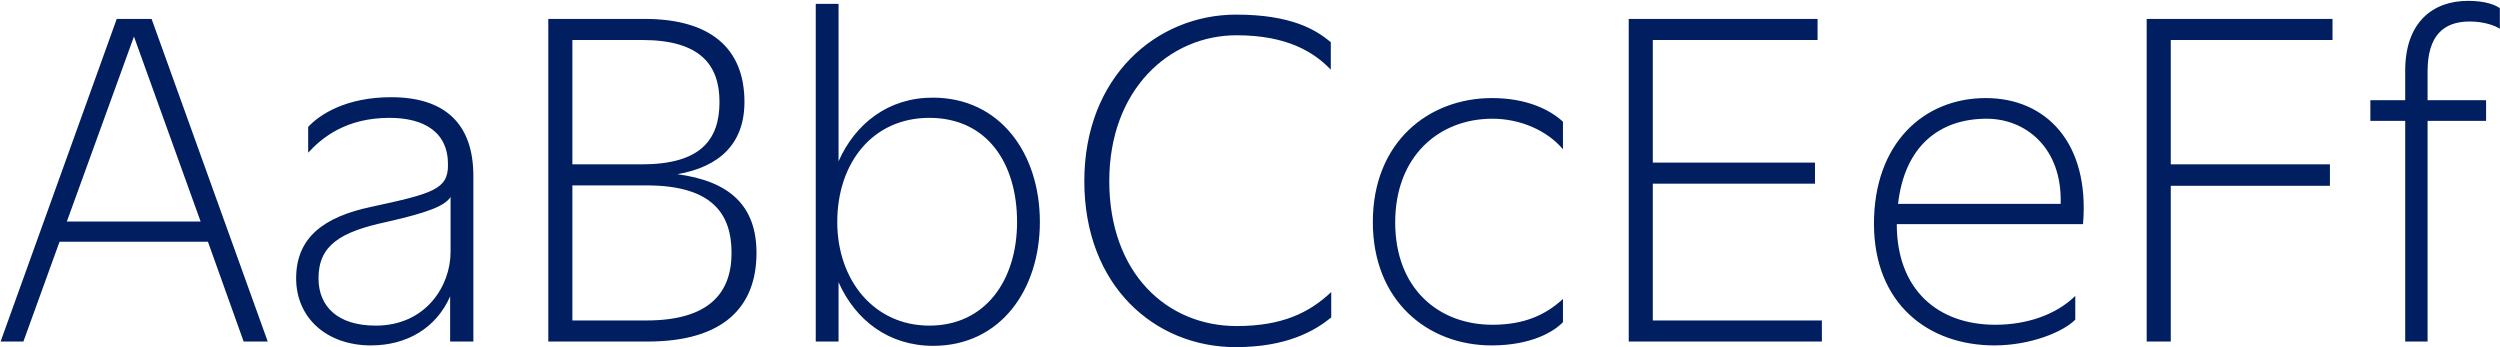 <svg width="2540" height="353" viewBox="0 0 2540 353" fill="none" xmlns="http://www.w3.org/2000/svg">
<path d="M0.615 347L118.615 19.221H154.016L272.016 347H247.542L211.268 245.607H60.489L23.778 347H0.615ZM136.097 37.139L67.919 225.066H203.838L136.097 37.139ZM457.338 347V301.111C443.352 333.015 413.634 350.933 376.923 350.933C331.907 350.933 300.878 322.963 300.878 282.755C300.878 240.8 329.722 220.259 376.923 210.207C439.856 196.659 455.153 192.288 455.153 167.814C455.59 133.725 430.241 119.74 395.715 119.74C351.574 119.74 327.1 139.843 313.115 155.14V128.918C324.915 116.243 351.574 98.762 397.463 98.762C451.219 98.762 480.938 124.984 480.938 178.74V347H457.338ZM457.775 256.096V200.155C451.656 209.333 435.049 215.888 392.656 225.503C345.893 235.555 323.604 249.103 323.604 282.755C323.604 311.163 342.833 330.83 381.73 330.83C432.864 330.83 457.775 290.185 457.775 256.096ZM557.071 347V19.221H654.968C720.087 19.221 756.361 47.628 756.361 103.569C756.361 145.962 731.013 169.562 688.183 176.992C740.628 183.984 768.598 208.459 768.598 256.97C768.598 311.6 735.383 347 658.027 347H557.071ZM652.346 40.636H581.546V166.94H652.346C711.783 166.94 731.013 142.029 731.013 103.569C731.013 65.11 710.472 40.636 652.346 40.636ZM656.716 188.355H581.546V325.585H656.716C720.961 325.585 743.25 297.178 743.25 256.97C743.25 216.762 723.146 188.355 656.716 188.355ZM948.119 351.37C902.667 351.37 869.015 325.148 851.97 286.689V347H828.807V3.924H851.97V163.881C869.015 125.421 902.667 99.199 947.682 99.199C1015.86 99.199 1056.5 155.577 1056.5 225.503C1056.5 294.555 1016.3 351.37 948.119 351.37ZM944.185 330.83C1001 330.83 1033.34 284.94 1033.34 225.503C1033.34 165.629 1002.75 119.74 944.185 119.74C886.496 119.74 850.659 165.629 850.659 225.503C850.659 284.94 888.244 330.83 944.185 330.83ZM1352.09 42.821V70.791C1335.05 52.873 1307.52 35.828 1256.38 35.828C1187.77 35.828 1127.02 91.332 1127.02 183.984C1127.02 277.511 1185.58 331.267 1256.38 331.267C1302.71 331.267 1330.24 317.718 1352.53 296.741V322.526C1335.92 336.074 1307.52 352.682 1255.51 352.682C1173.34 352.682 1101.67 290.622 1101.67 183.984C1101.67 77.784 1175.09 14.85 1255.94 14.85C1311.89 14.85 1336.8 30.147 1352.09 42.821ZM1587.97 123.673V151.644C1571.36 131.977 1543.83 120.614 1516.29 120.614C1461.66 120.614 1417.52 159.073 1417.52 225.94C1417.52 293.244 1461.66 329.955 1516.29 329.955C1548.63 329.955 1570.49 319.904 1587.97 303.733V327.333C1579.23 336.511 1556.5 350.933 1515.42 350.933C1451.17 350.933 1394.8 306.355 1394.8 225.503C1394.8 144.651 1451.17 99.636 1515.86 99.636C1551.69 99.636 1575.29 111.873 1587.97 123.673ZM1654.79 347V19.221H1846.65V40.636H1679.26V165.192H1844.03V186.607H1679.26V325.585H1851.02V347H1654.79ZM2108.49 324.711C2096.69 336.948 2063.47 350.933 2026.32 350.933C1959.02 350.933 1903.95 308.541 1903.95 227.251C1903.95 145.962 1954.21 99.636 2017.58 99.636C2078.33 99.636 2123.35 144.651 2116.35 227.688H1927.12C1927.12 294.555 1969.07 329.955 2027.2 329.955C2059.1 329.955 2088.82 319.904 2108.49 300.674V324.711ZM2018.46 120.614C1969.95 120.614 1934.98 149.021 1928.43 207.148H2093.63C2095.38 149.895 2057.79 120.614 2018.46 120.614ZM2181.03 347V19.221H2369.83V40.636H2205.5V166.94H2367.21V188.792H2205.5V347H2181.03ZM2408.29 122.799V101.821H2443.69V71.665C2443.69 22.717 2471.66 0.865 2507.5 0.865C2525.86 0.865 2535.47 5.235 2539.84 8.295V29.273C2535.47 26.213 2524.11 21.843 2509.25 21.843C2482.15 21.843 2466.42 36.702 2466.42 72.54V101.821H2525.86V122.799H2466.42V347H2443.69V122.799H2408.29Z" fill="#001E60"/>
</svg>

